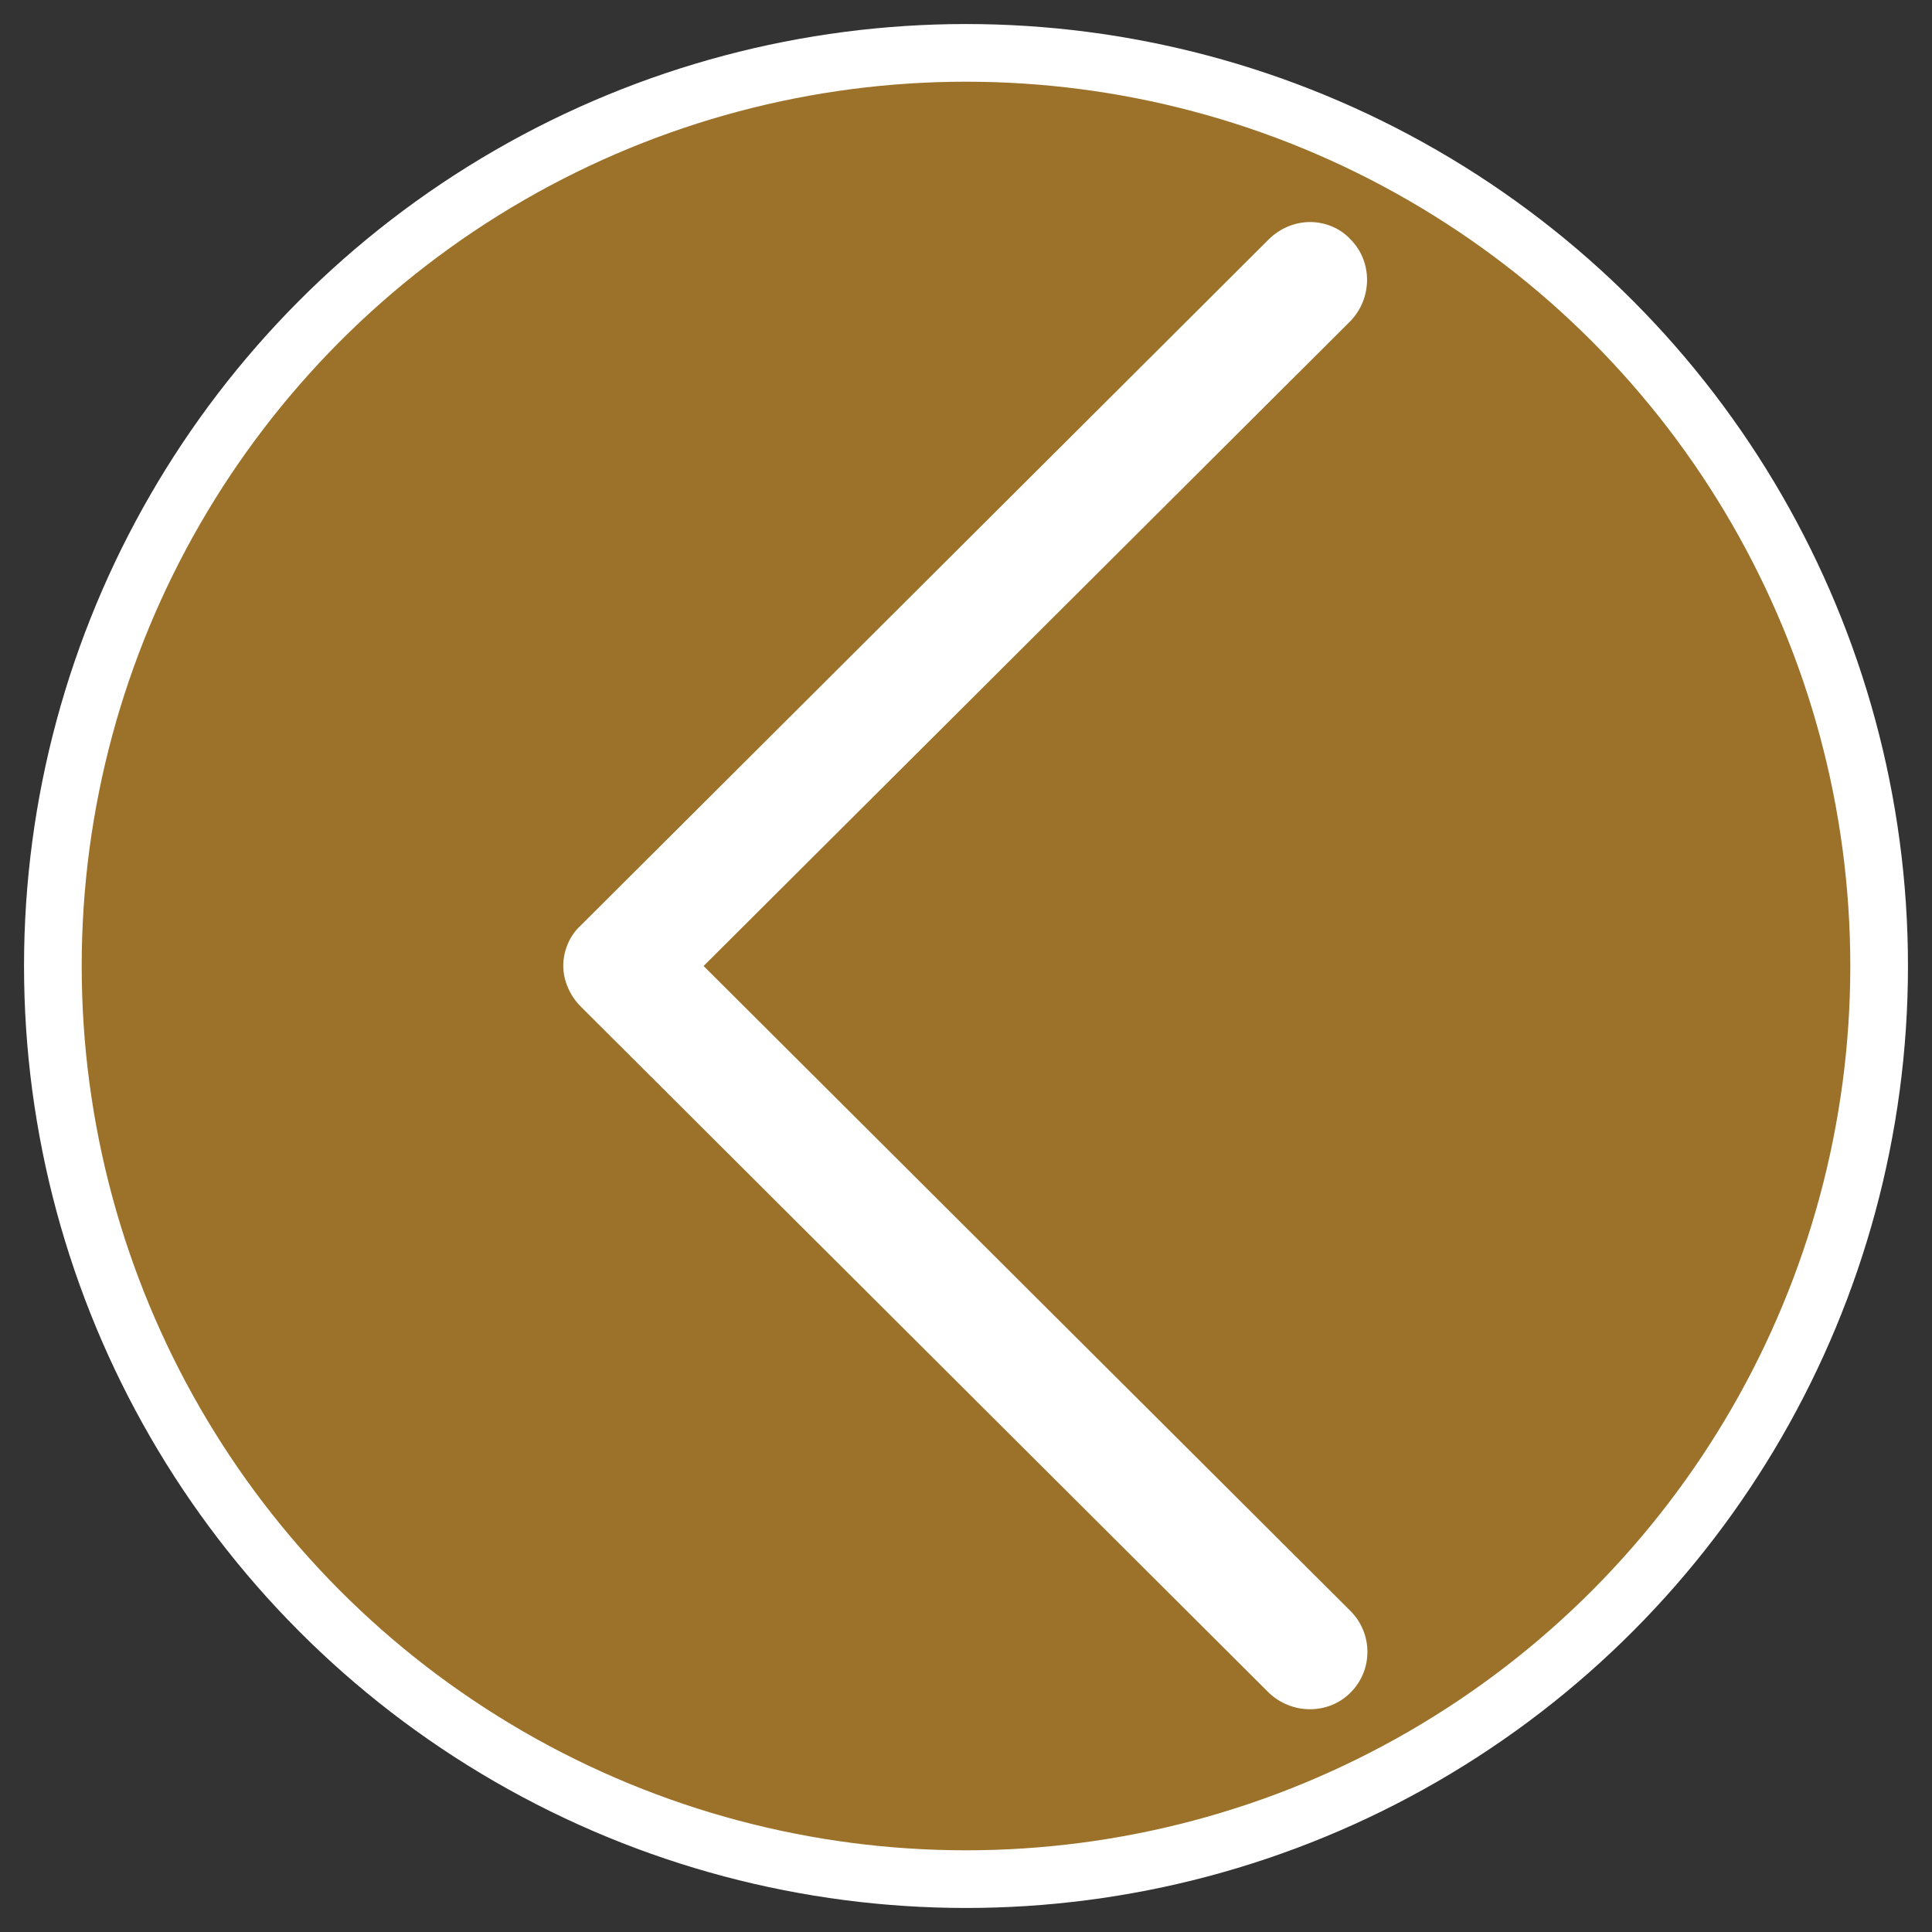 <?xml version="1.0" encoding="utf-8"?>
<!-- Generator: Adobe Illustrator 25.0.0, SVG Export Plug-In . SVG Version: 6.00 Build 0)  -->
<svg version="1.1" id="Capa_1" xmlns="http://www.w3.org/2000/svg" xmlns:xlink="http://www.w3.org/1999/xlink" x="0px" y="0px"
	 viewBox="0 0 201 201" style="enable-background:new 0 0 201 201;" xml:space="preserve">
<rect x="0" y="0" width="201" height="201" fill="#333333" stroke="none"/>
<style type="text/css">
	.st0{fill:#9C722A;stroke:#FFFFFF;stroke-width:6;stroke-miterlimit:10;}
	.st1{fill:#FFFFFF;}
</style>
<circle class="st0" cx="100.5" cy="100.5" r="95"/>
<path class="st1" d="M136.3,23.1c1.5,0,3.1,0.6,4.2,1.8c2.3,2.3,2.3,6.1,0,8.5l-67.3,67.1l67.3,67.1c2.3,2.3,2.4,6.1,0,8.5
	c-2.3,2.3-6.1,2.3-8.5,0l-71.6-71.4c-1.1-1.1-1.8-2.7-1.8-4.2s0.6-3.1,1.8-4.2L132,24.9C133.2,23.7,134.8,23.1,136.3,23.1z"/>
</svg>
